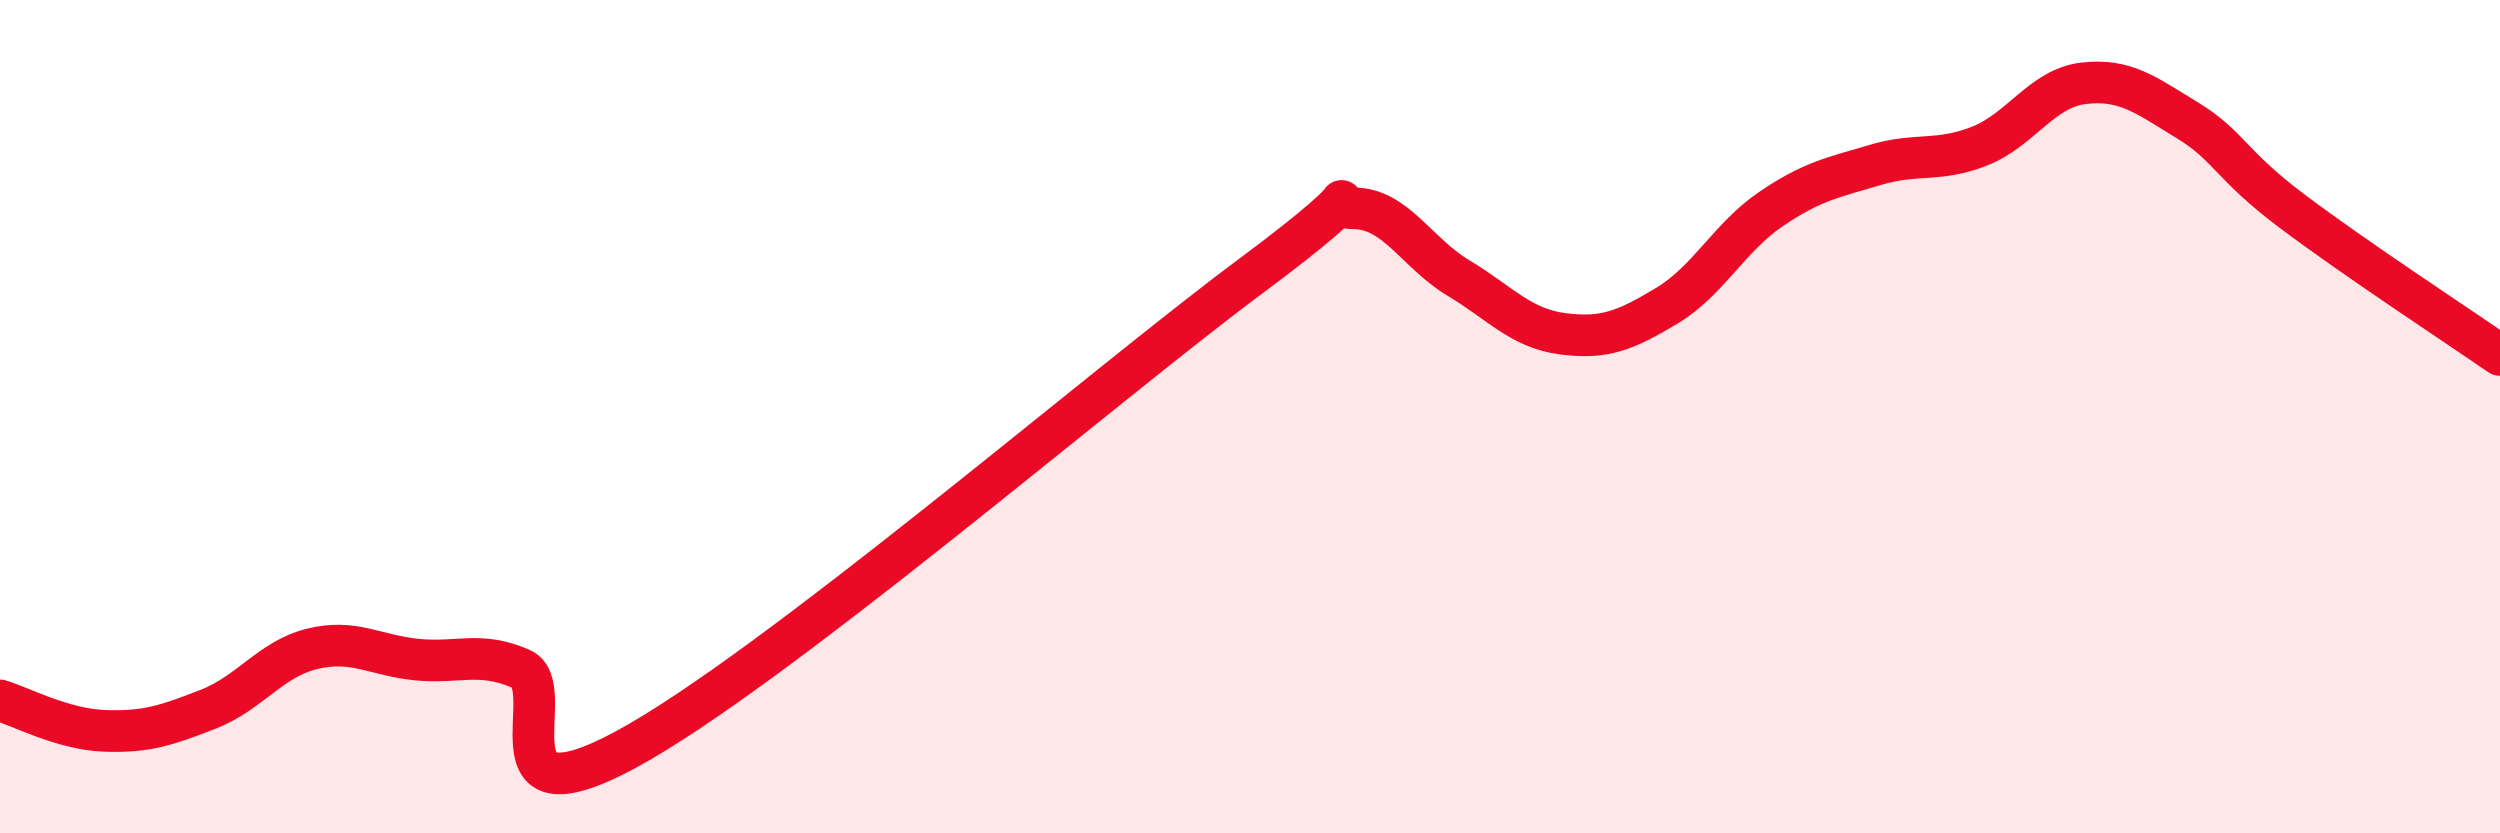 
    <svg width="60" height="20" viewBox="0 0 60 20" xmlns="http://www.w3.org/2000/svg">
      <path
        d="M 0,16.81 C 0.5,16.96 1.5,17.5 2.5,17.54 C 3.5,17.58 4,17.41 5,17.02 C 6,16.63 6.5,15.81 7.5,15.57 C 8.5,15.33 9,15.73 10,15.83 C 11,15.93 11.5,15.62 12.5,16.05 C 13.5,16.48 11.5,19.88 15,18 C 18.5,16.12 26.5,9.24 30,6.64 C 33.5,4.04 31.5,4.99 32.5,5 C 33.5,5.01 34,6.07 35,6.67 C 36,7.27 36.5,7.88 37.5,8.01 C 38.5,8.14 39,7.94 40,7.34 C 41,6.74 41.5,5.7 42.5,5.02 C 43.5,4.34 44,4.26 45,3.96 C 46,3.66 46.5,3.9 47.5,3.51 C 48.5,3.12 49,2.12 50,2 C 51,1.88 51.5,2.28 52.5,2.89 C 53.5,3.5 53.5,3.93 55,5.06 C 56.5,6.19 59,7.83 60,8.52L60 20L0 20Z"
        fill="#EB0A25"
        opacity="0.1"
        stroke-linecap="round"
        stroke-linejoin="round"
      />
      <path
        d="M 0,16.81 C 0.5,16.96 1.5,17.5 2.5,17.54 C 3.5,17.58 4,17.41 5,17.02 C 6,16.63 6.5,15.81 7.5,15.57 C 8.5,15.33 9,15.73 10,15.83 C 11,15.93 11.5,15.62 12.5,16.05 C 13.5,16.48 11.5,19.88 15,18 C 18.5,16.12 26.5,9.24 30,6.64 C 33.5,4.04 31.5,4.99 32.5,5 C 33.5,5.01 34,6.07 35,6.67 C 36,7.27 36.5,7.88 37.5,8.01 C 38.5,8.14 39,7.94 40,7.34 C 41,6.74 41.5,5.7 42.5,5.02 C 43.5,4.34 44,4.26 45,3.96 C 46,3.66 46.5,3.9 47.5,3.51 C 48.5,3.12 49,2.12 50,2 C 51,1.88 51.5,2.28 52.5,2.89 C 53.5,3.5 53.5,3.93 55,5.06 C 56.5,6.19 59,7.83 60,8.52"
        stroke="#EB0A25"
        stroke-width="1"
        fill="none"
        stroke-linecap="round"
        stroke-linejoin="round"
      />
    </svg>
  
